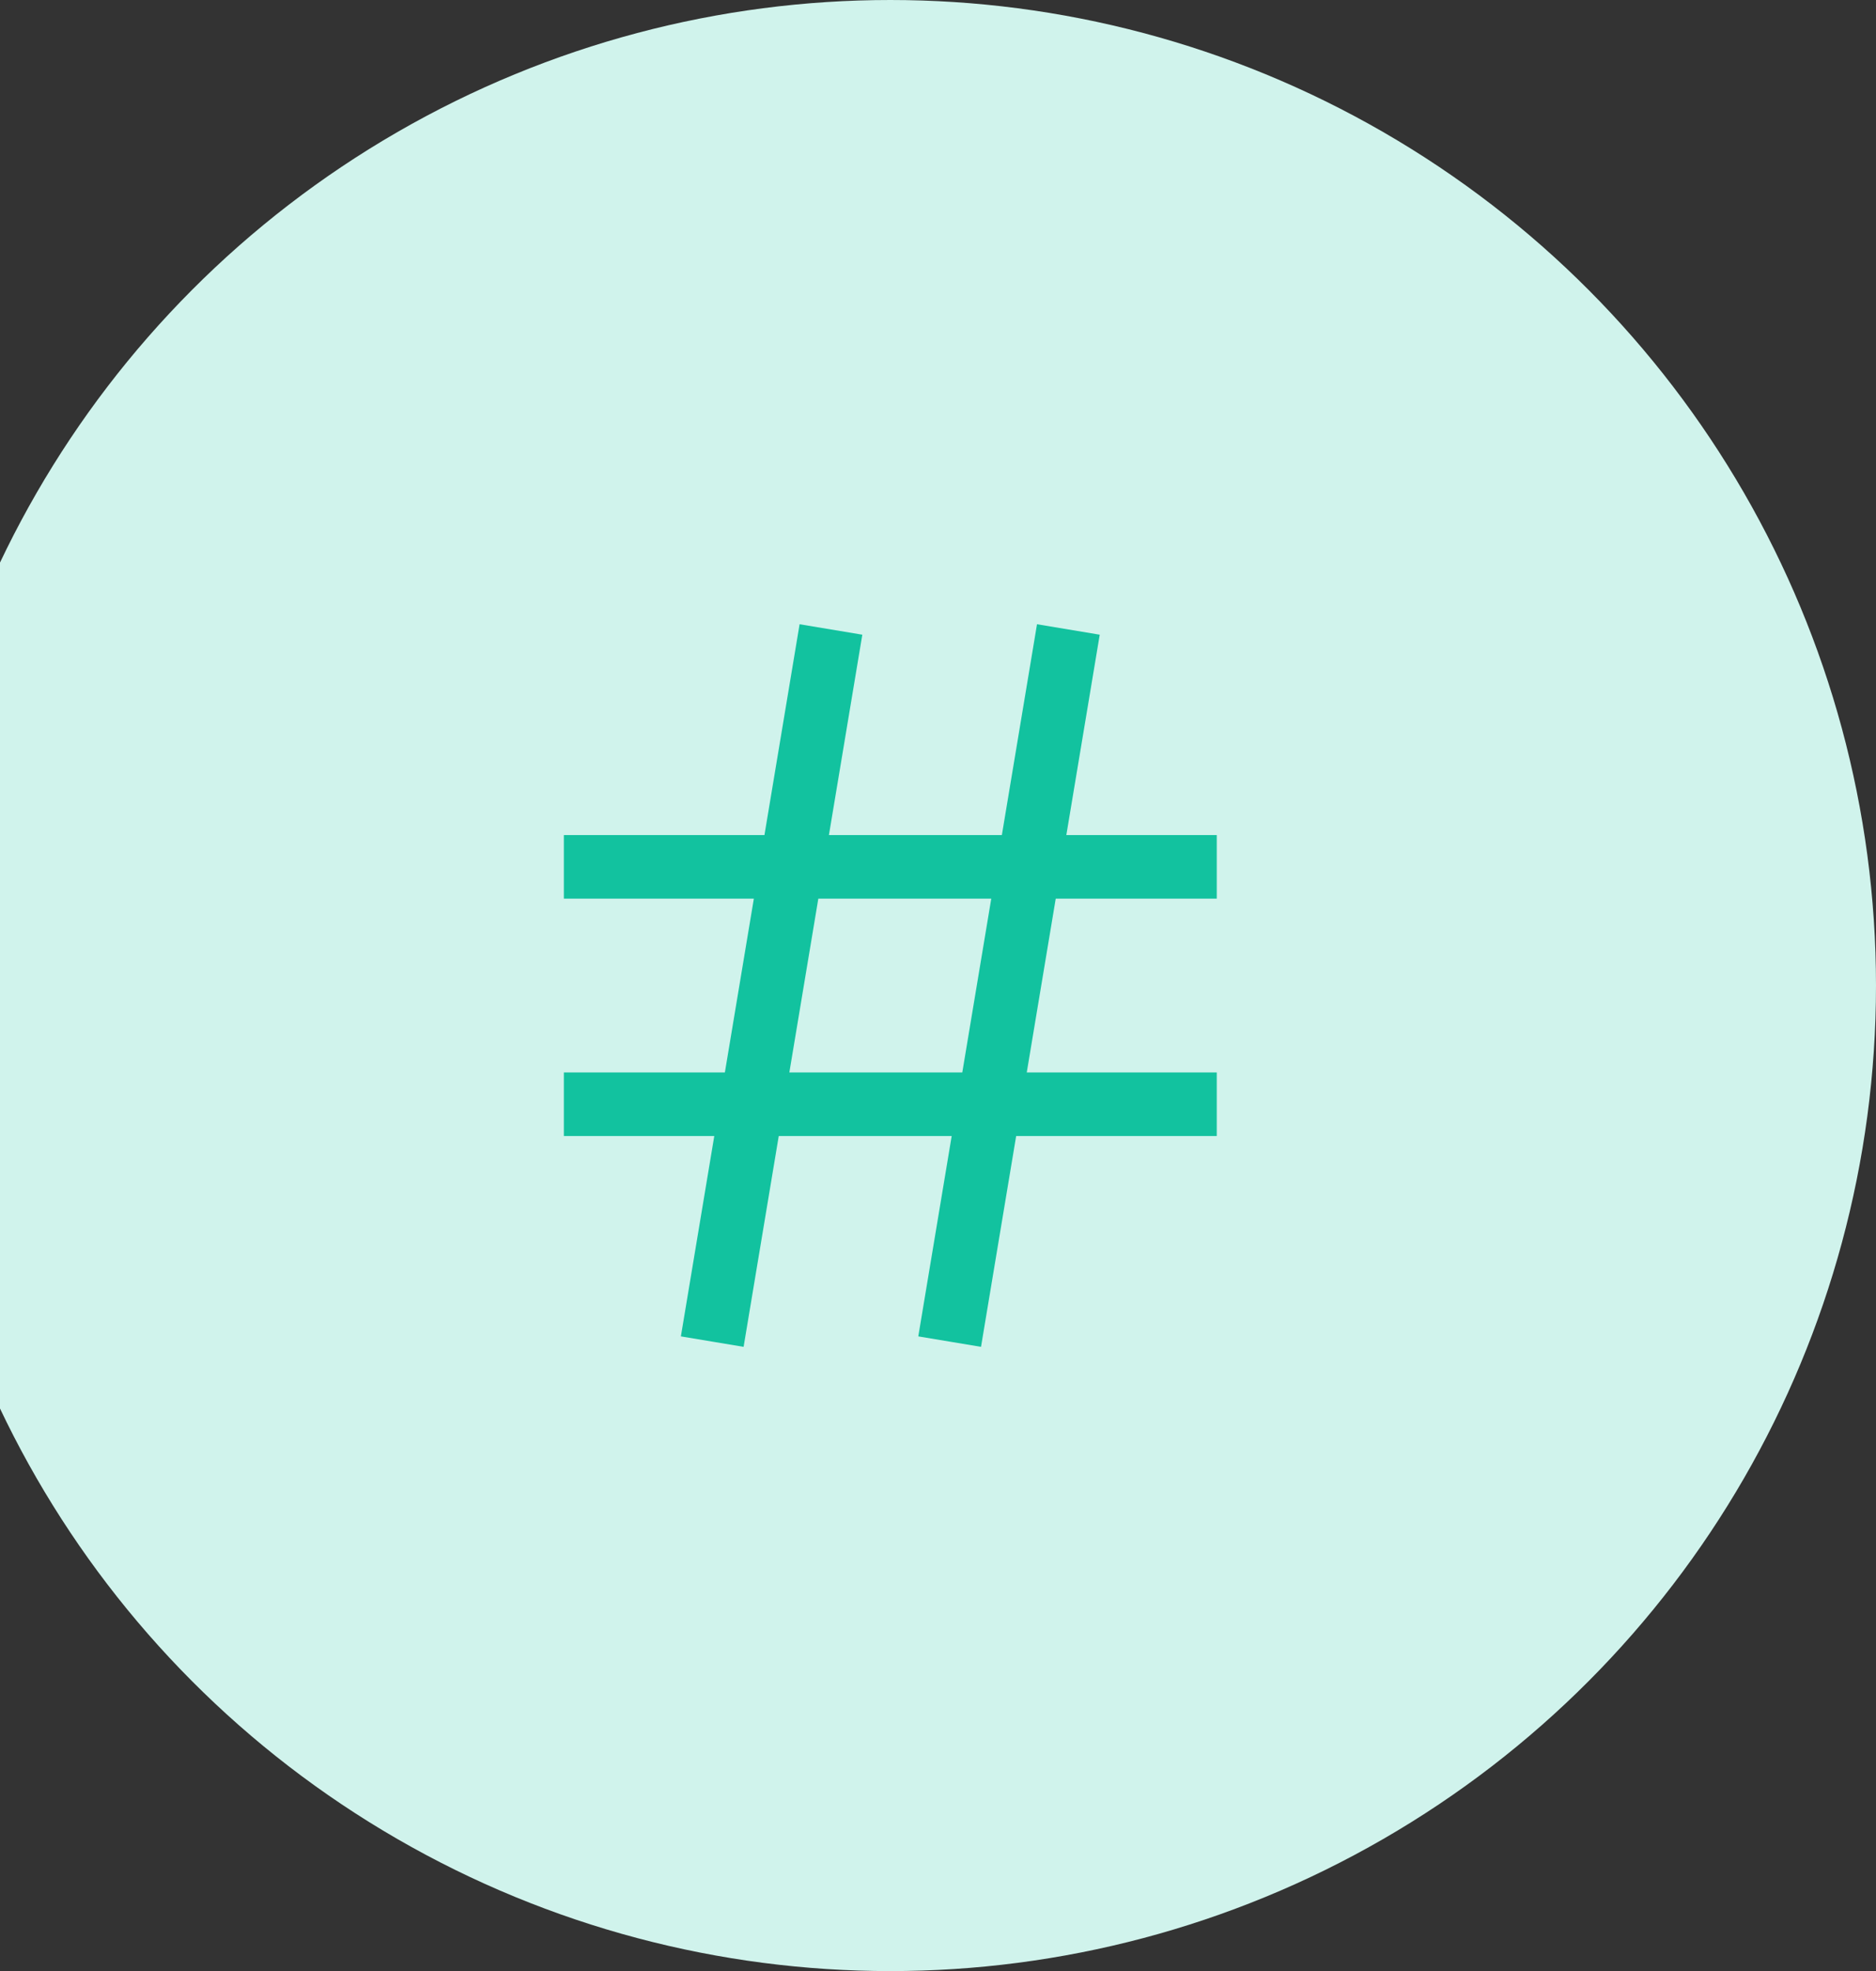 <svg width="118" height="124" viewBox="0 0 118 124" fill="none" xmlns="http://www.w3.org/2000/svg">
<rect x="0" y="0" width="118" height="124" fill="#333333" stroke="none"/>
<circle cx="56" cy="62" r="62" fill="#D0F3EC"/>
<path d="M67.2 39.6L59.733 84.4M35.467 54.533H76.534H35.467ZM35.467 69.467H76.534H35.467ZM52.267 39.6L44.8 84.4L52.267 39.6Z" stroke="#12C29F" stroke-width="4"/>
</svg>
